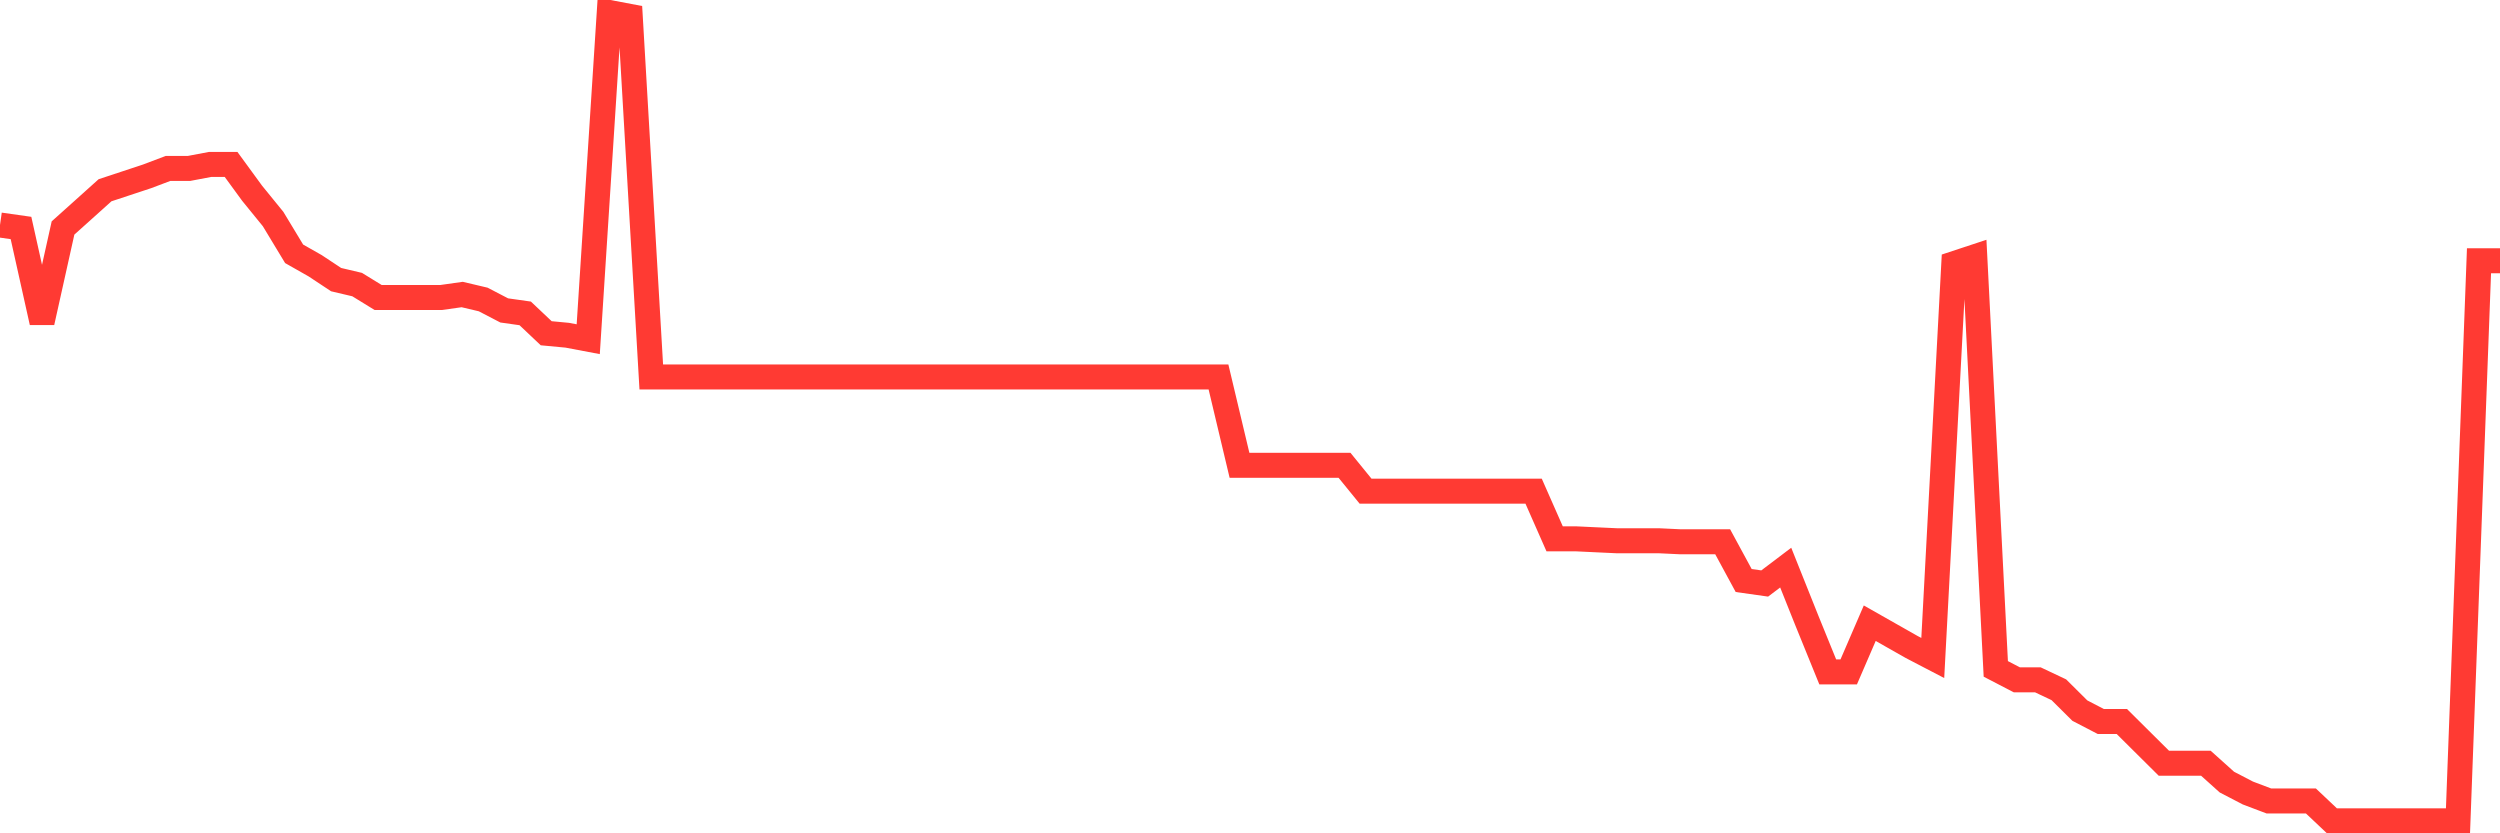 <svg
  xmlns="http://www.w3.org/2000/svg"
  xmlns:xlink="http://www.w3.org/1999/xlink"
  width="120"
  height="40"
  viewBox="0 0 120 40"
  preserveAspectRatio="none"
>
  <polyline
    points="0,10.8 1.008,10.943 2.017,15.472 3.025,10.943 4.034,10.038 5.042,9.132 6.05,8.799 7.059,8.465 8.067,8.084 9.076,8.084 10.084,7.893 11.092,7.893 12.101,9.275 13.109,10.514 14.118,12.183 15.126,12.755 16.134,13.422 17.143,13.66 18.151,14.28 19.16,14.28 20.168,14.28 21.176,14.28 22.185,14.137 23.193,14.375 24.202,14.9 25.21,15.043 26.218,15.996 27.227,16.091 28.235,16.282 29.244,0.6 30.252,0.791 31.261,18.093 32.269,18.093 33.277,18.093 34.286,18.093 35.294,18.093 36.303,18.093 37.311,18.093 38.319,18.093 39.328,18.093 40.336,18.093 41.345,18.093 42.353,18.093 43.361,18.093 44.37,18.093 45.378,18.093 46.387,18.093 47.395,18.093 48.403,18.093 49.412,18.093 50.42,18.093 51.429,18.093 52.437,18.093 53.445,18.093 54.454,18.093 55.462,18.093 56.471,18.093 57.479,18.093 58.487,18.093 59.496,22.336 60.504,22.336 61.513,22.336 62.521,22.336 63.529,22.336 64.538,22.336 65.546,23.575 66.555,23.575 67.563,23.575 68.571,23.575 69.58,23.575 70.588,23.575 71.597,23.575 72.605,23.575 73.613,23.575 74.622,25.863 75.63,25.863 76.639,25.911 77.647,25.958 78.655,25.958 79.664,25.958 80.672,26.006 81.681,26.006 82.689,26.006 83.697,27.865 84.706,28.008 85.714,27.245 86.723,29.771 87.731,32.25 88.739,32.25 89.748,29.914 90.756,30.486 91.765,31.058 92.773,31.583 93.782,12.659 94.79,12.326 95.798,32.107 96.807,32.631 97.815,32.631 98.824,33.108 99.832,34.109 100.84,34.633 101.849,34.633 102.857,35.634 103.866,36.635 104.874,36.635 105.882,36.635 106.891,37.541 107.899,38.065 108.908,38.447 109.916,38.447 110.924,38.447 111.933,39.4 112.941,39.4 113.95,39.4 114.958,39.4 115.966,39.4 116.975,39.4 117.983,39.4 118.992,12.516 120,12.516"
    fill="none"
    stroke="#ff3a33"
    stroke-width="1.2"
  >
  </polyline>
</svg>